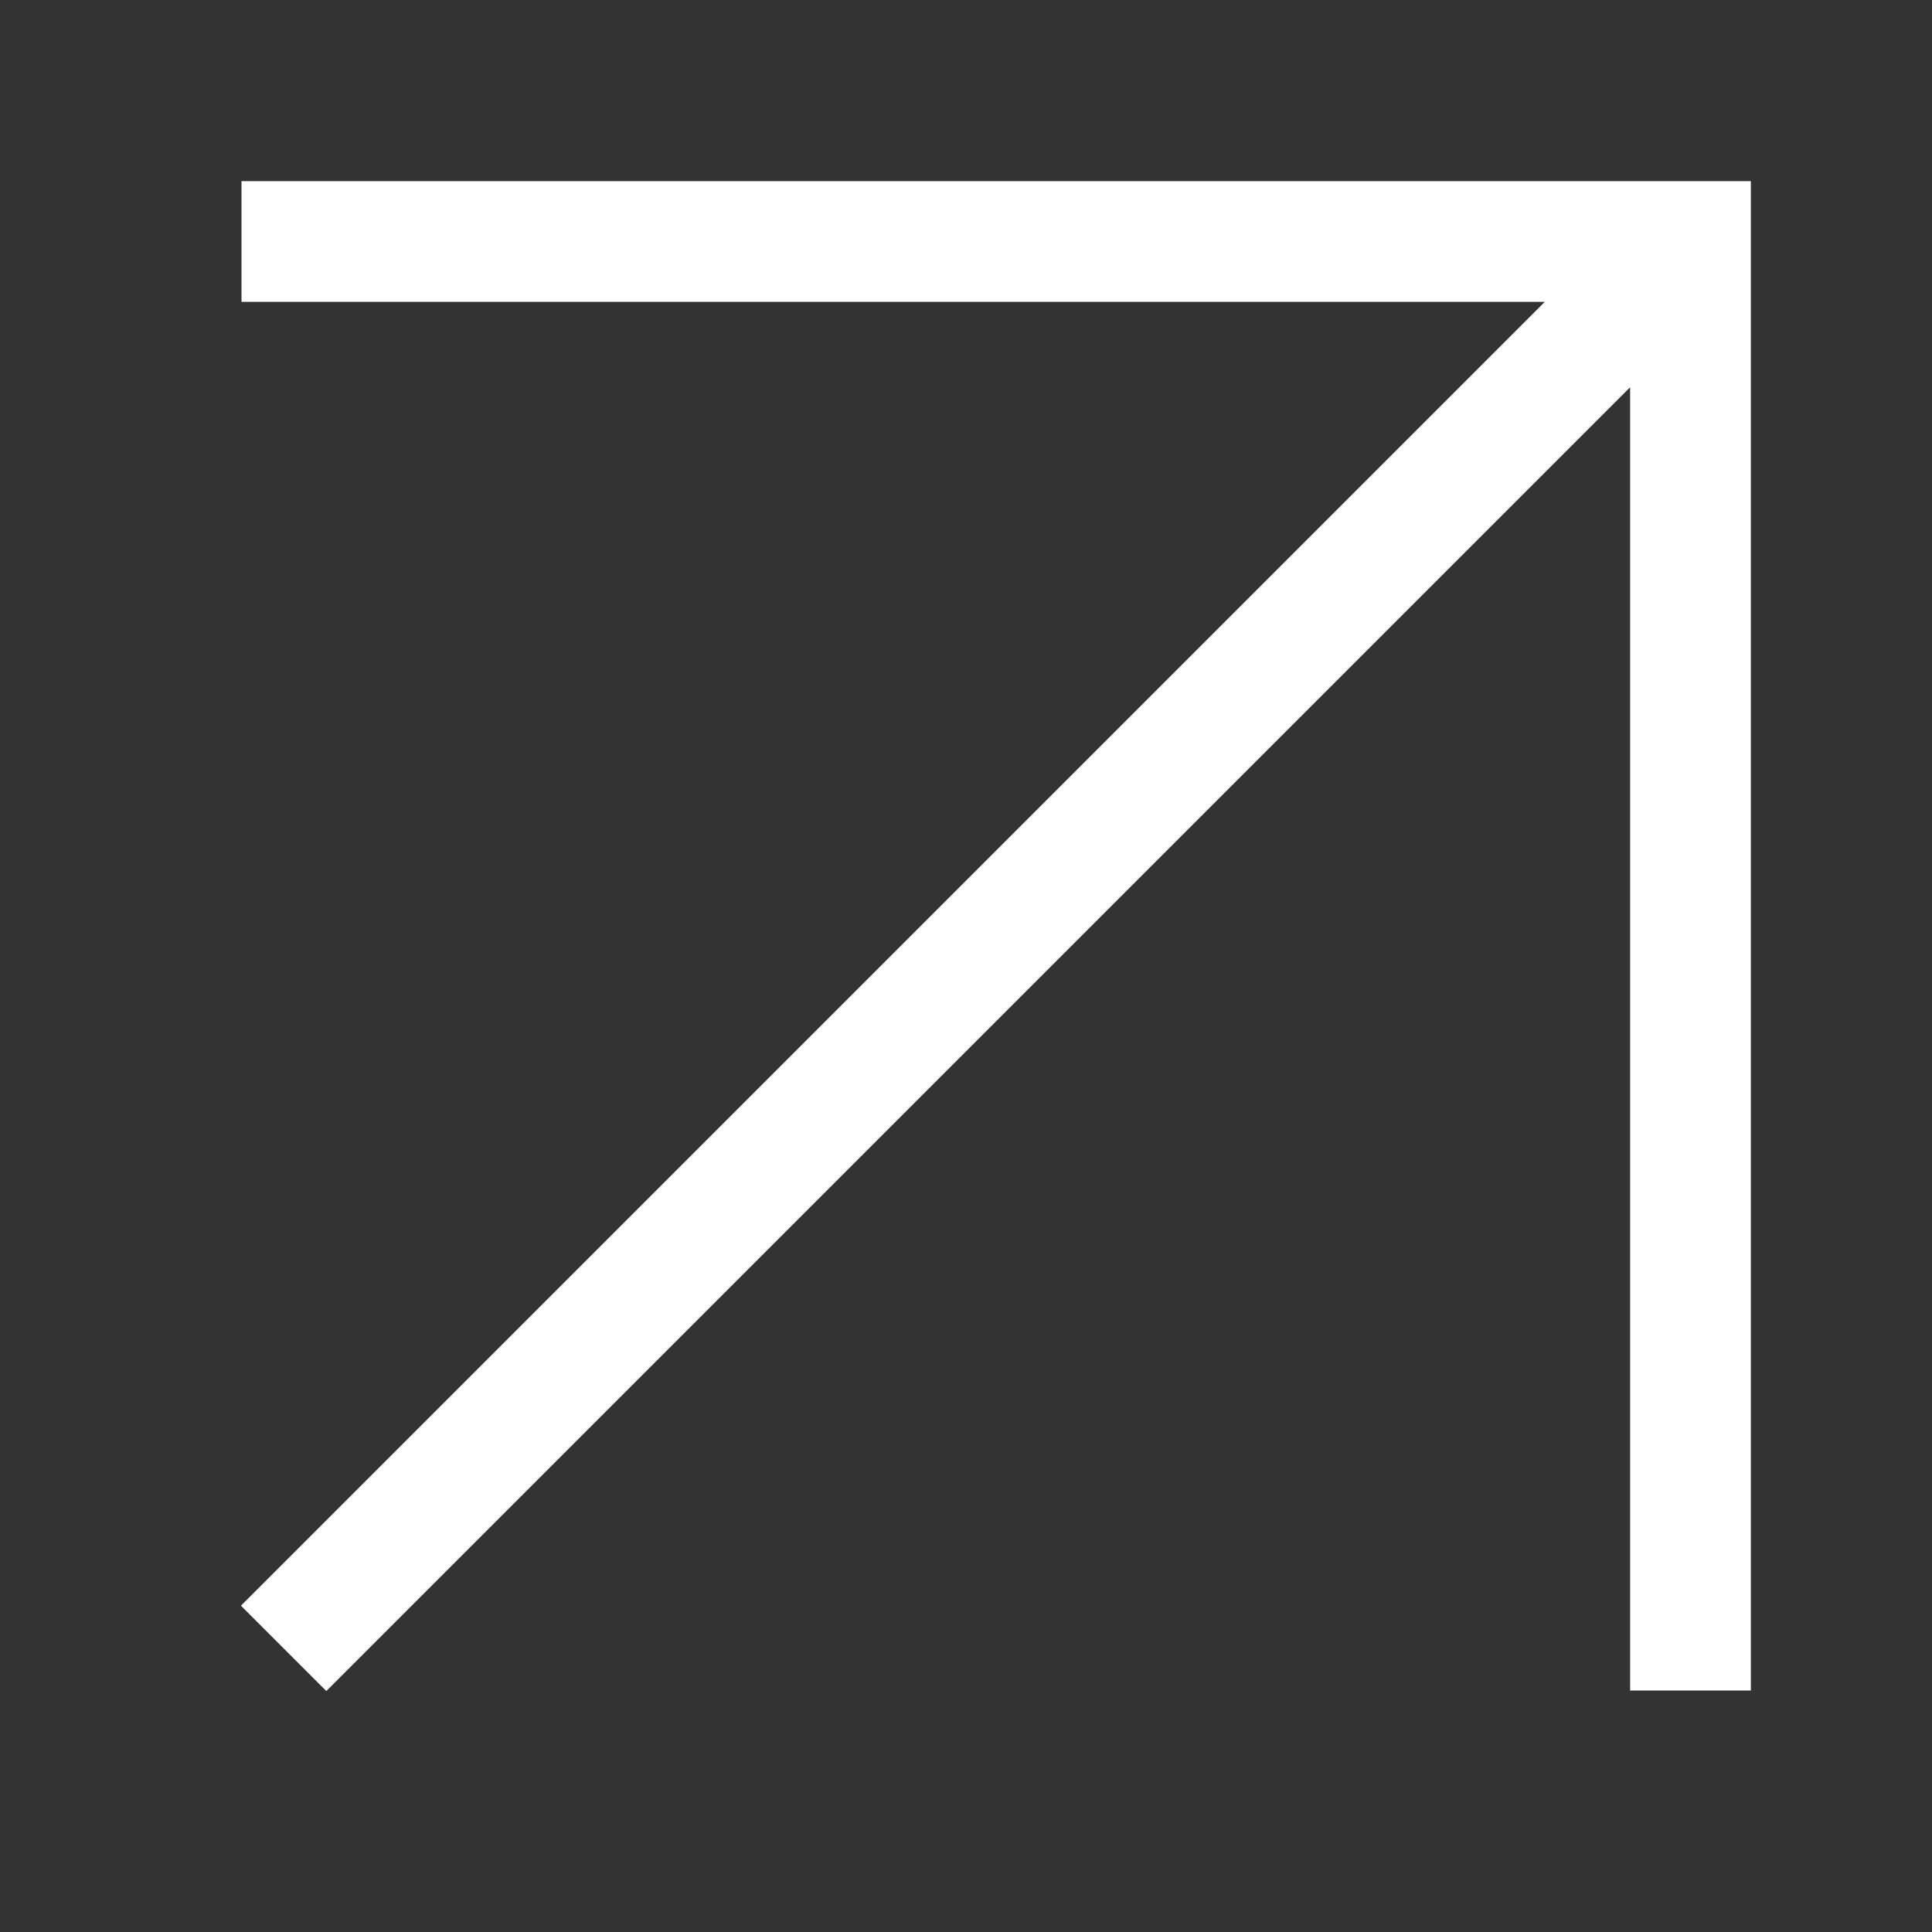<svg xmlns="http://www.w3.org/2000/svg" width="32" height="32" viewBox="0 0 32 32">
  <rect x="0" y="0" width="32" height="32" fill="#333333" stroke="none"/>
  <path d="M4,3V5H25.586L3.991,26.595l1.414,1.414L27,6.414V28h2V3Z" fill="white"/>
</svg>
